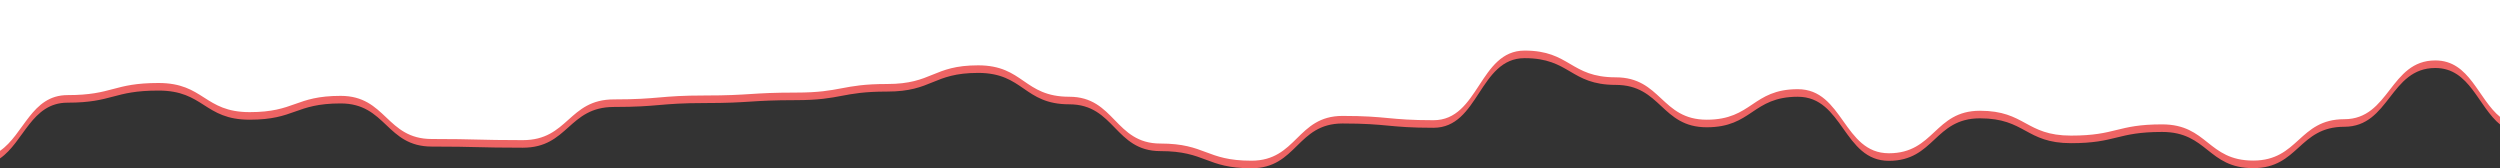 <svg version="1.1"
	 xmlns="http://www.w3.org/2000/svg" xmlns:xlink="http://www.w3.org/1999/xlink" xmlns:a="http://ns.adobe.com/AdobeSVGViewerExtensions/3.0/"
	 x="0px" y="0px" width="1982px" height="133.2px" viewBox="0 0 1982 133.2" enable-background="new 0 0 1982 133.2"
	 xml:space="preserve">
<rect x="0" y="0" width="1982" height="133.2" fill="#333333" stroke="none"/>
<defs>
</defs>
<g>
	<path fill="#EE6464" d="M53.5,81.4c36.1,0,36.1-9.6,72.2-9.6c36.1,0,36.1,23.1,72.2,23.1c36.1,0,36.1-12.9,72.2-12.9
		c36.1,0,36.1,34.2,72.2,34.2c36.1,0,36.1,0.9,72.2,0.9c36.1,0,36.1-32.3,72.2-32.3c36.1,0,36.1-3.1,72.2-3.1
		c36.1,0,36.1-2.3,72.2-2.3c36.1,0,36.1-6.8,72.2-6.8c36.1,0,36.1-14.8,72.2-14.8c36.1,0,36.1,24.9,72.2,24.9
		c36.1,0,36.1,37.1,72.2,37.1c36.1,0,36.1,13.6,72.2,13.6c36.1,0,36.1-35.5,72.2-35.5c36.1,0,36.1,3.4,72.2,3.4
		c36.1,0,36.1-55.2,72.2-55.2c36.1,0,36.1,21.2,72.2,21.2s36.1,33.6,72.2,33.6s36.1-24.2,72.2-24.2c36.1,0,36.1,50.8,72.2,50.8
		c36.1,0,36.1-33.7,72.2-33.7c36.1,0,36.1,19.7,72.2,19.7c36.1,0,36.1-8.9,72.2-8.9c36.1,0,36.1,28.7,72.2,28.7
		c36.1,0,36.1-32.8,72.2-32.8c36.1,0,36.1-46.6,72.2-46.6c27.5,0,33.7,30.6,51.7,45.1V6H0v119.6C19,112.5,25,81.4,53.5,81.4z"/>
	<path fill="#FFFFFF" d="M53.5,75.4c36.1,0,36.1-9.6,72.2-9.6c36.1,0,36.1,23.1,72.2,23.1c36.1,0,36.1-12.9,72.2-12.9
		c36.1,0,36.1,34.2,72.2,34.2c36.1,0,36.1,0.9,72.2,0.9c36.1,0,36.1-32.3,72.2-32.3c36.1,0,36.1-3.1,72.2-3.1
		c36.1,0,36.1-2.3,72.2-2.3c36.1,0,36.1-6.8,72.2-6.8c36.1,0,36.1-14.8,72.2-14.8c36.1,0,36.1,24.9,72.2,24.9
		c36.1,0,36.1,37.1,72.2,37.1c36.1,0,36.1,13.6,72.2,13.6c36.1,0,36.1-35.5,72.2-35.5c36.1,0,36.1,3.4,72.2,3.4
		c36.1,0,36.1-55.2,72.2-55.2c36.1,0,36.1,21.2,72.2,21.2s36.1,33.6,72.2,33.6s36.1-24.2,72.2-24.2c36.1,0,36.1,50.8,72.2,50.8
		c36.1,0,36.1-33.7,72.2-33.7c36.1,0,36.1,19.7,72.2,19.7c36.1,0,36.1-8.9,72.2-8.9c36.1,0,36.1,28.7,72.2,28.7
		c36.1,0,36.1-32.8,72.2-32.8c36.1,0,36.1-46.6,72.2-46.6c27.5,0,33.7,30.6,51.7,45.1V0H0v119.6C19,106.5,25,75.4,53.5,75.4z"/>
</g>
</svg>
